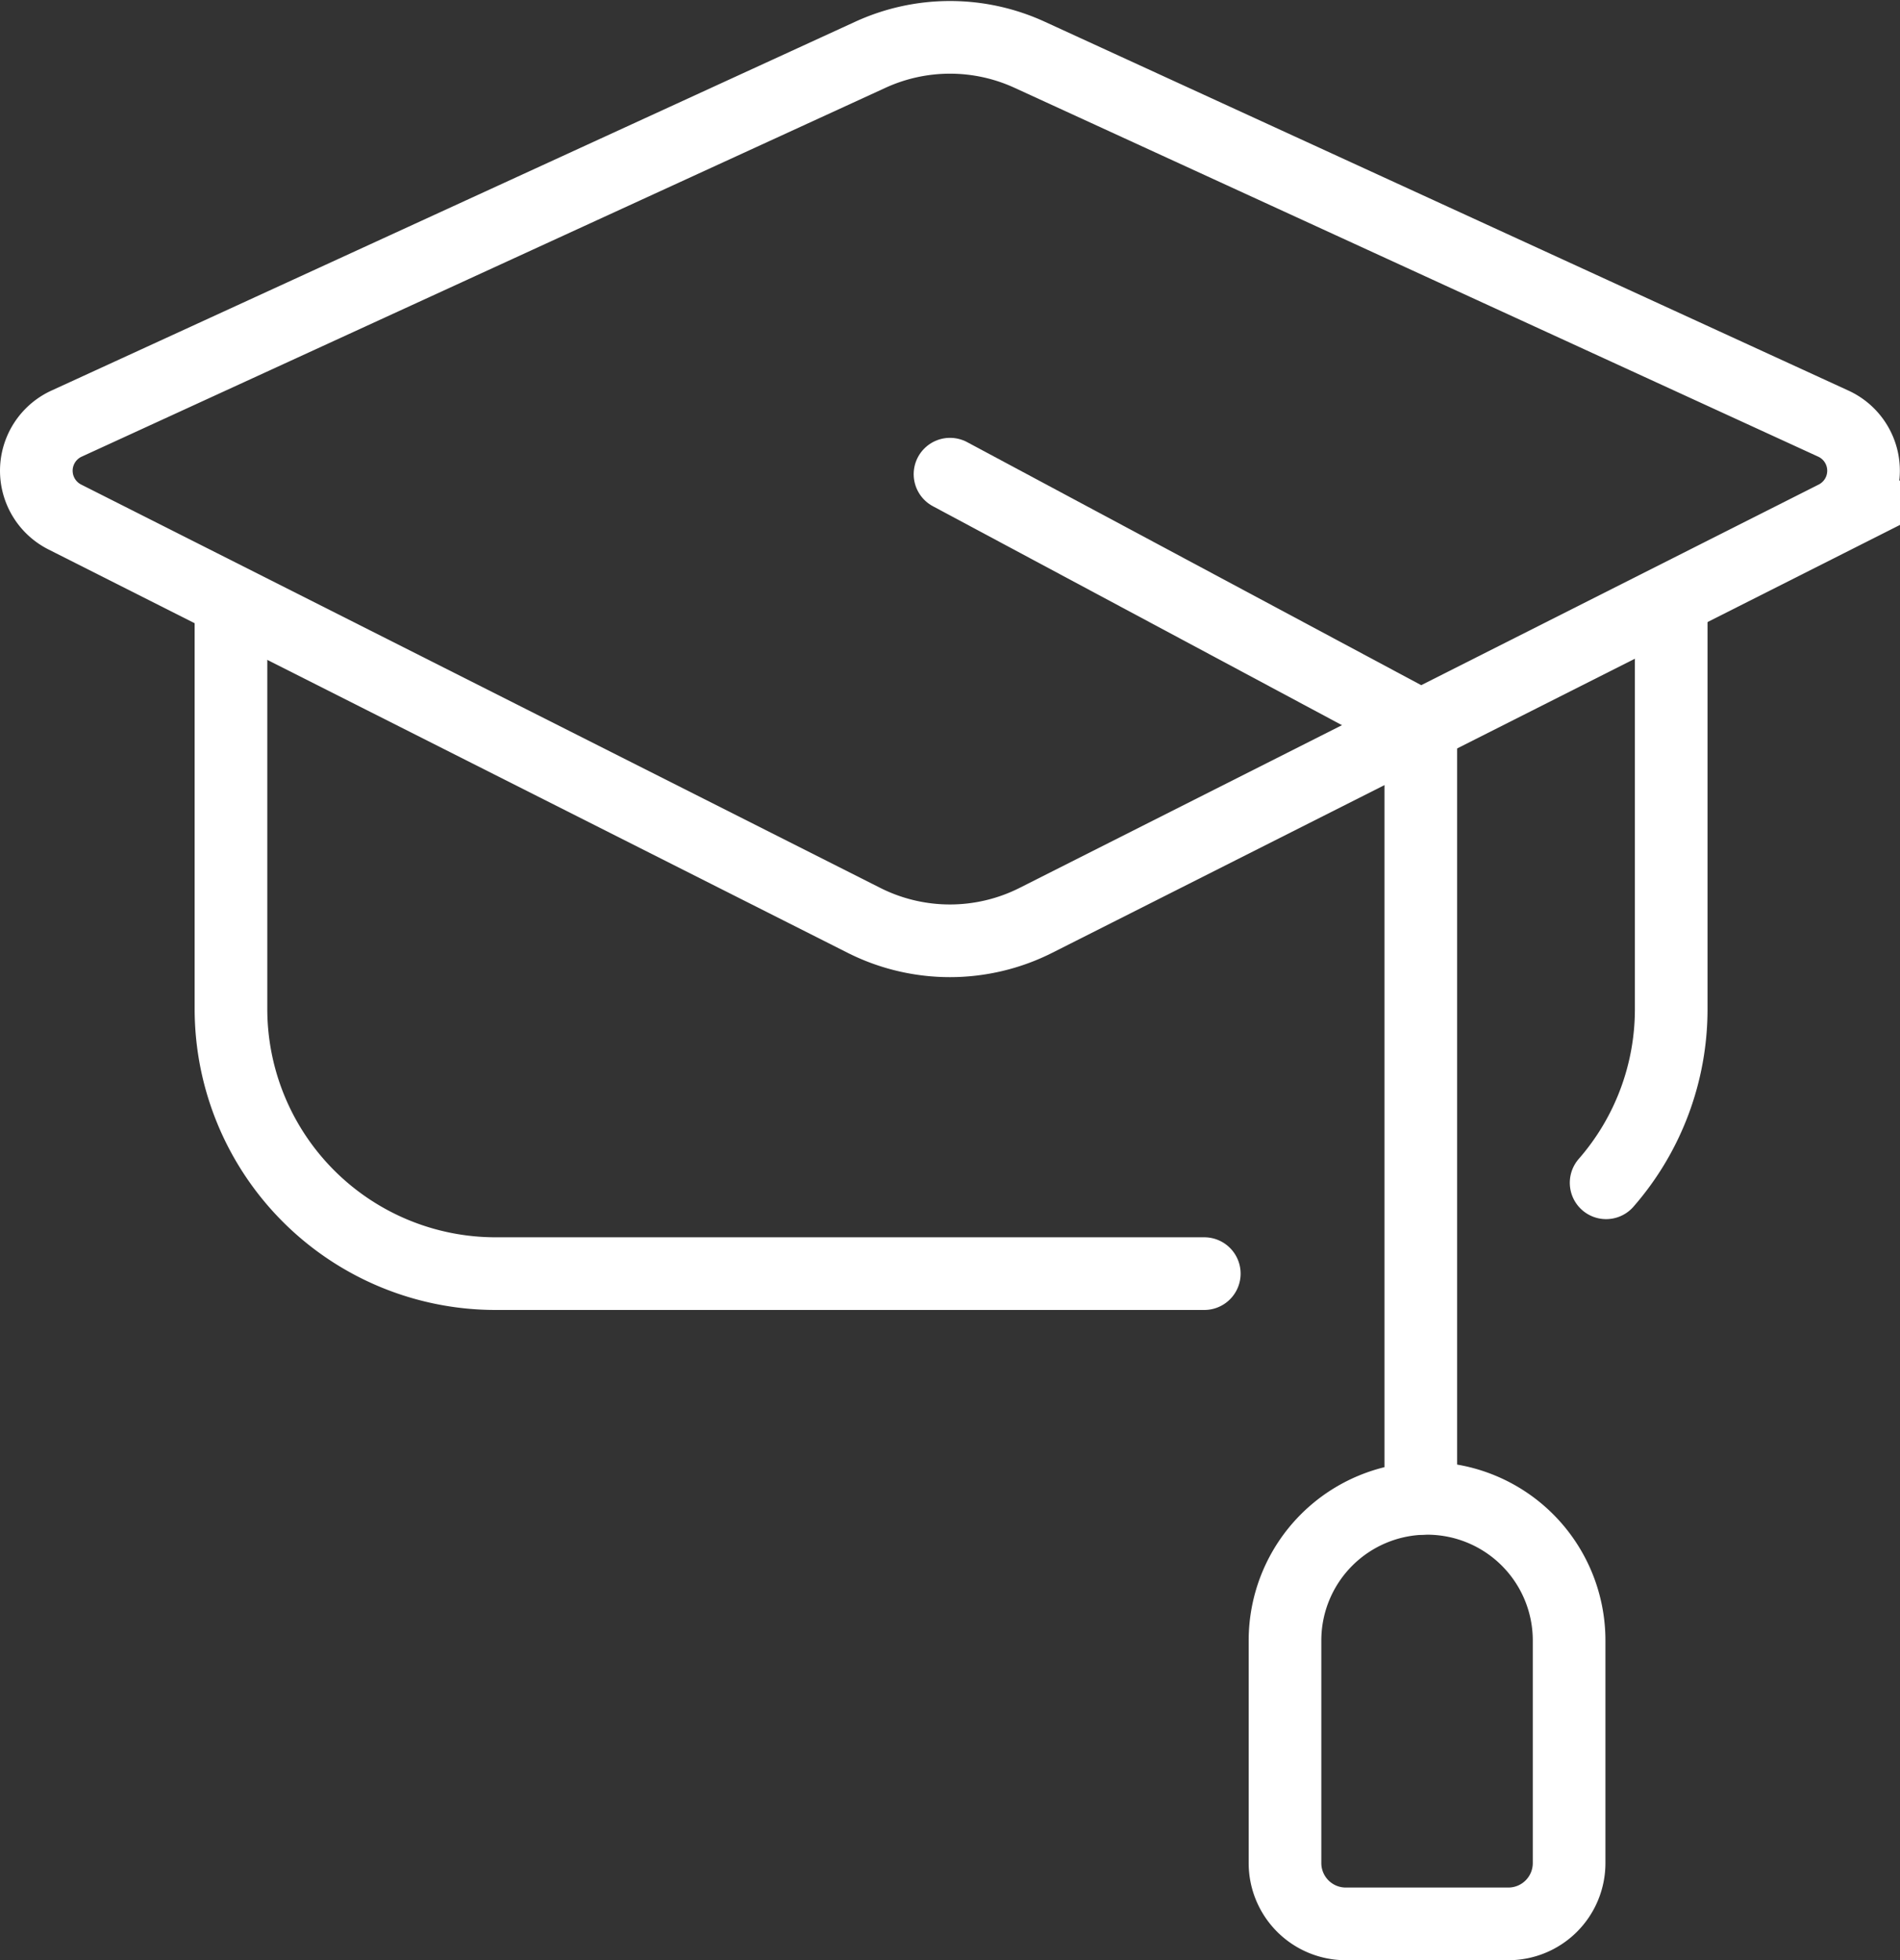 <svg xmlns="http://www.w3.org/2000/svg" width="52.31" height="53.948" viewBox="0 0 52.31 53.948">
  <rect x="0" y="0" width="52.31" height="53.948" fill="#333333" stroke="none"/>
  <g id="Group_6421" data-name="Group 6421" transform="translate(-763.837 -294.126)">
    <path id="Path_13195" data-name="Path 13195" d="M29.023,25.8l22-11.1a1.426,1.426,0,0,0-.048-2.569L28.847,1.979a5.255,5.255,0,0,0-4.384,0L2.332,12.131A1.426,1.426,0,0,0,2.283,14.7l22,11.1A5.259,5.259,0,0,0,29.023,25.8Z" transform="translate(763.337 293.654)" fill="none" stroke="#fff" stroke-miterlimit="10" stroke-width="2"/>
    <path id="Path_13196" data-name="Path 13196" d="M64.843,40.337a7.26,7.26,0,0,0,1.792-4.787V24.521" transform="translate(743.213 286.341)" fill="none" stroke="#fff" stroke-linecap="round" stroke-miterlimit="10" stroke-width="2"/>
    <path id="Path_13197" data-name="Path 13197" d="M9.354,24.521V35.55a7.287,7.287,0,0,0,7.287,7.287h19.51" transform="translate(760.842 286.341)" fill="none" stroke="#fff" stroke-linecap="round" stroke-miterlimit="10" stroke-width="2"/>
    <path id="Path_13198" data-name="Path 13198" d="M38.368,19.118,51.33,26.053V47.306" transform="translate(751.624 288.058)" fill="none" stroke="#fff" stroke-linecap="round" stroke-miterlimit="10" stroke-width="2"/>
    <path id="Path_13199" data-name="Path 13199" d="M58.033,72.143H53.559a1.674,1.674,0,0,1-1.674-1.674V64.343a3.911,3.911,0,0,1,7.822,0v6.126A1.673,1.673,0,0,1,58.033,72.143Z" transform="translate(747.33 274.931)" fill="none" stroke="#fff" stroke-miterlimit="10" stroke-width="2"/>
  </g>
</svg>

